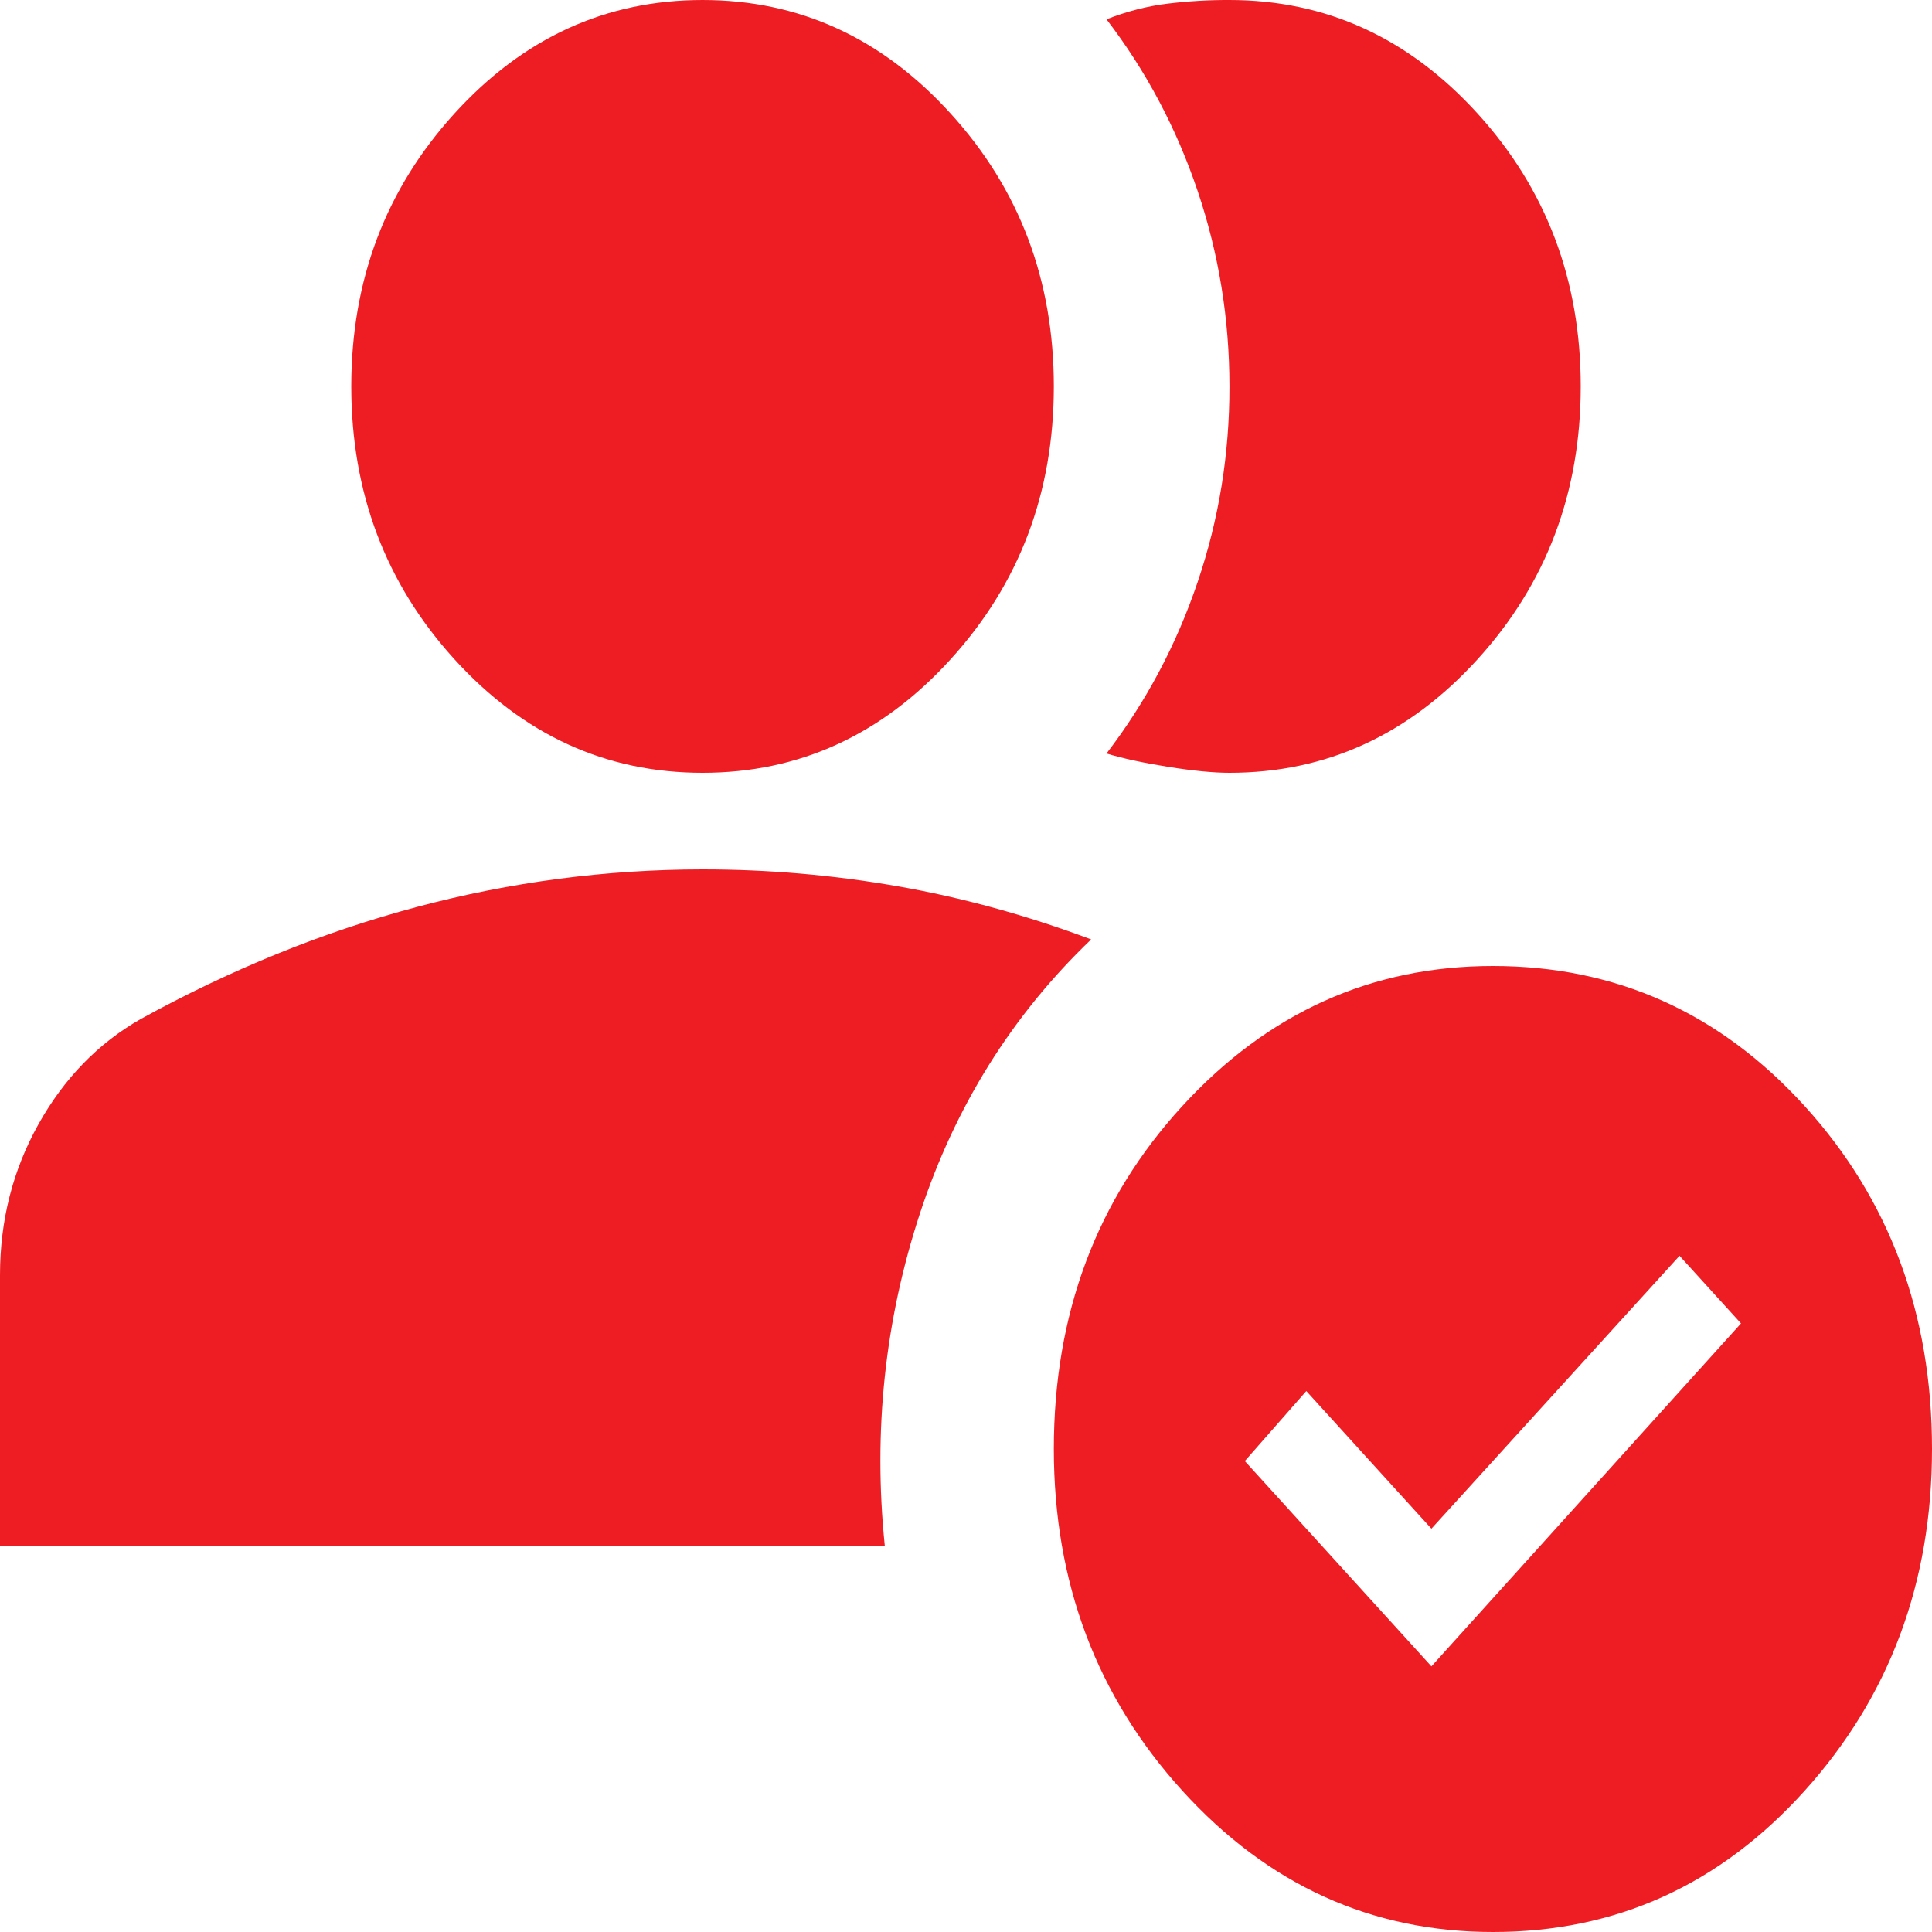 <svg xmlns="http://www.w3.org/2000/svg" width="50" height="50" viewBox="0 0 50 50" fill="none"><path d="M18.182 20C15.682 20 13.542 19.021 11.761 17.062C9.981 15.104 9.091 12.75 9.091 10C9.091 7.25 9.981 4.896 11.761 2.938C13.542 0.979 15.682 6.41025e-05 18.182 6.41025e-05C20.682 6.41025e-05 22.822 0.979 24.602 2.938C26.383 4.896 27.273 7.25 27.273 10C27.273 12.75 26.383 15.104 24.602 17.062C22.822 19.021 20.682 20 18.182 20ZM31.818 20C31.401 20 30.871 19.948 30.227 19.845C29.583 19.742 29.053 19.627 28.636 19.5C29.659 18.167 30.445 16.688 30.995 15.062C31.546 13.438 31.82 11.75 31.818 10C31.817 8.25 31.542 6.563 30.993 4.938C30.445 3.313 29.659 1.833 28.636 0.5C29.167 0.292 29.697 0.156 30.227 0.093C30.758 0.029 31.288 -0.002 31.818 6.41025e-05C34.318 6.41025e-05 36.458 0.979 38.239 2.938C40.019 4.896 40.909 7.25 40.909 10C40.909 12.75 40.019 15.104 38.239 17.062C36.458 19.021 34.318 20 31.818 20ZM38.636 50C35.492 50 32.813 48.781 30.598 46.343C28.383 43.904 27.274 40.957 27.273 37.5C27.273 34 28.381 31.042 30.598 28.625C32.814 26.208 35.494 25 38.636 25C41.818 25 44.508 26.208 46.705 28.625C48.901 31.042 50 34 50 37.5C50 40.958 48.901 43.907 46.705 46.345C44.508 48.783 41.818 50.002 38.636 50ZM37.045 43.125L45.057 34.25L43.466 32.5L37.045 39.562L33.807 36L32.216 37.812L37.045 43.125ZM0 40V33C0 31.583 0.332 30.282 0.995 29.095C1.659 27.908 2.539 27.002 3.636 26.375C5.985 25.083 8.371 24.115 10.796 23.47C13.22 22.825 15.682 22.502 18.182 22.5C19.886 22.5 21.572 22.646 23.239 22.938C24.905 23.229 26.572 23.688 28.239 24.312C26.193 26.271 24.716 28.636 23.807 31.407C22.898 34.179 22.595 37.043 22.898 40H0Z" fill="#EE1D23"></path></svg>